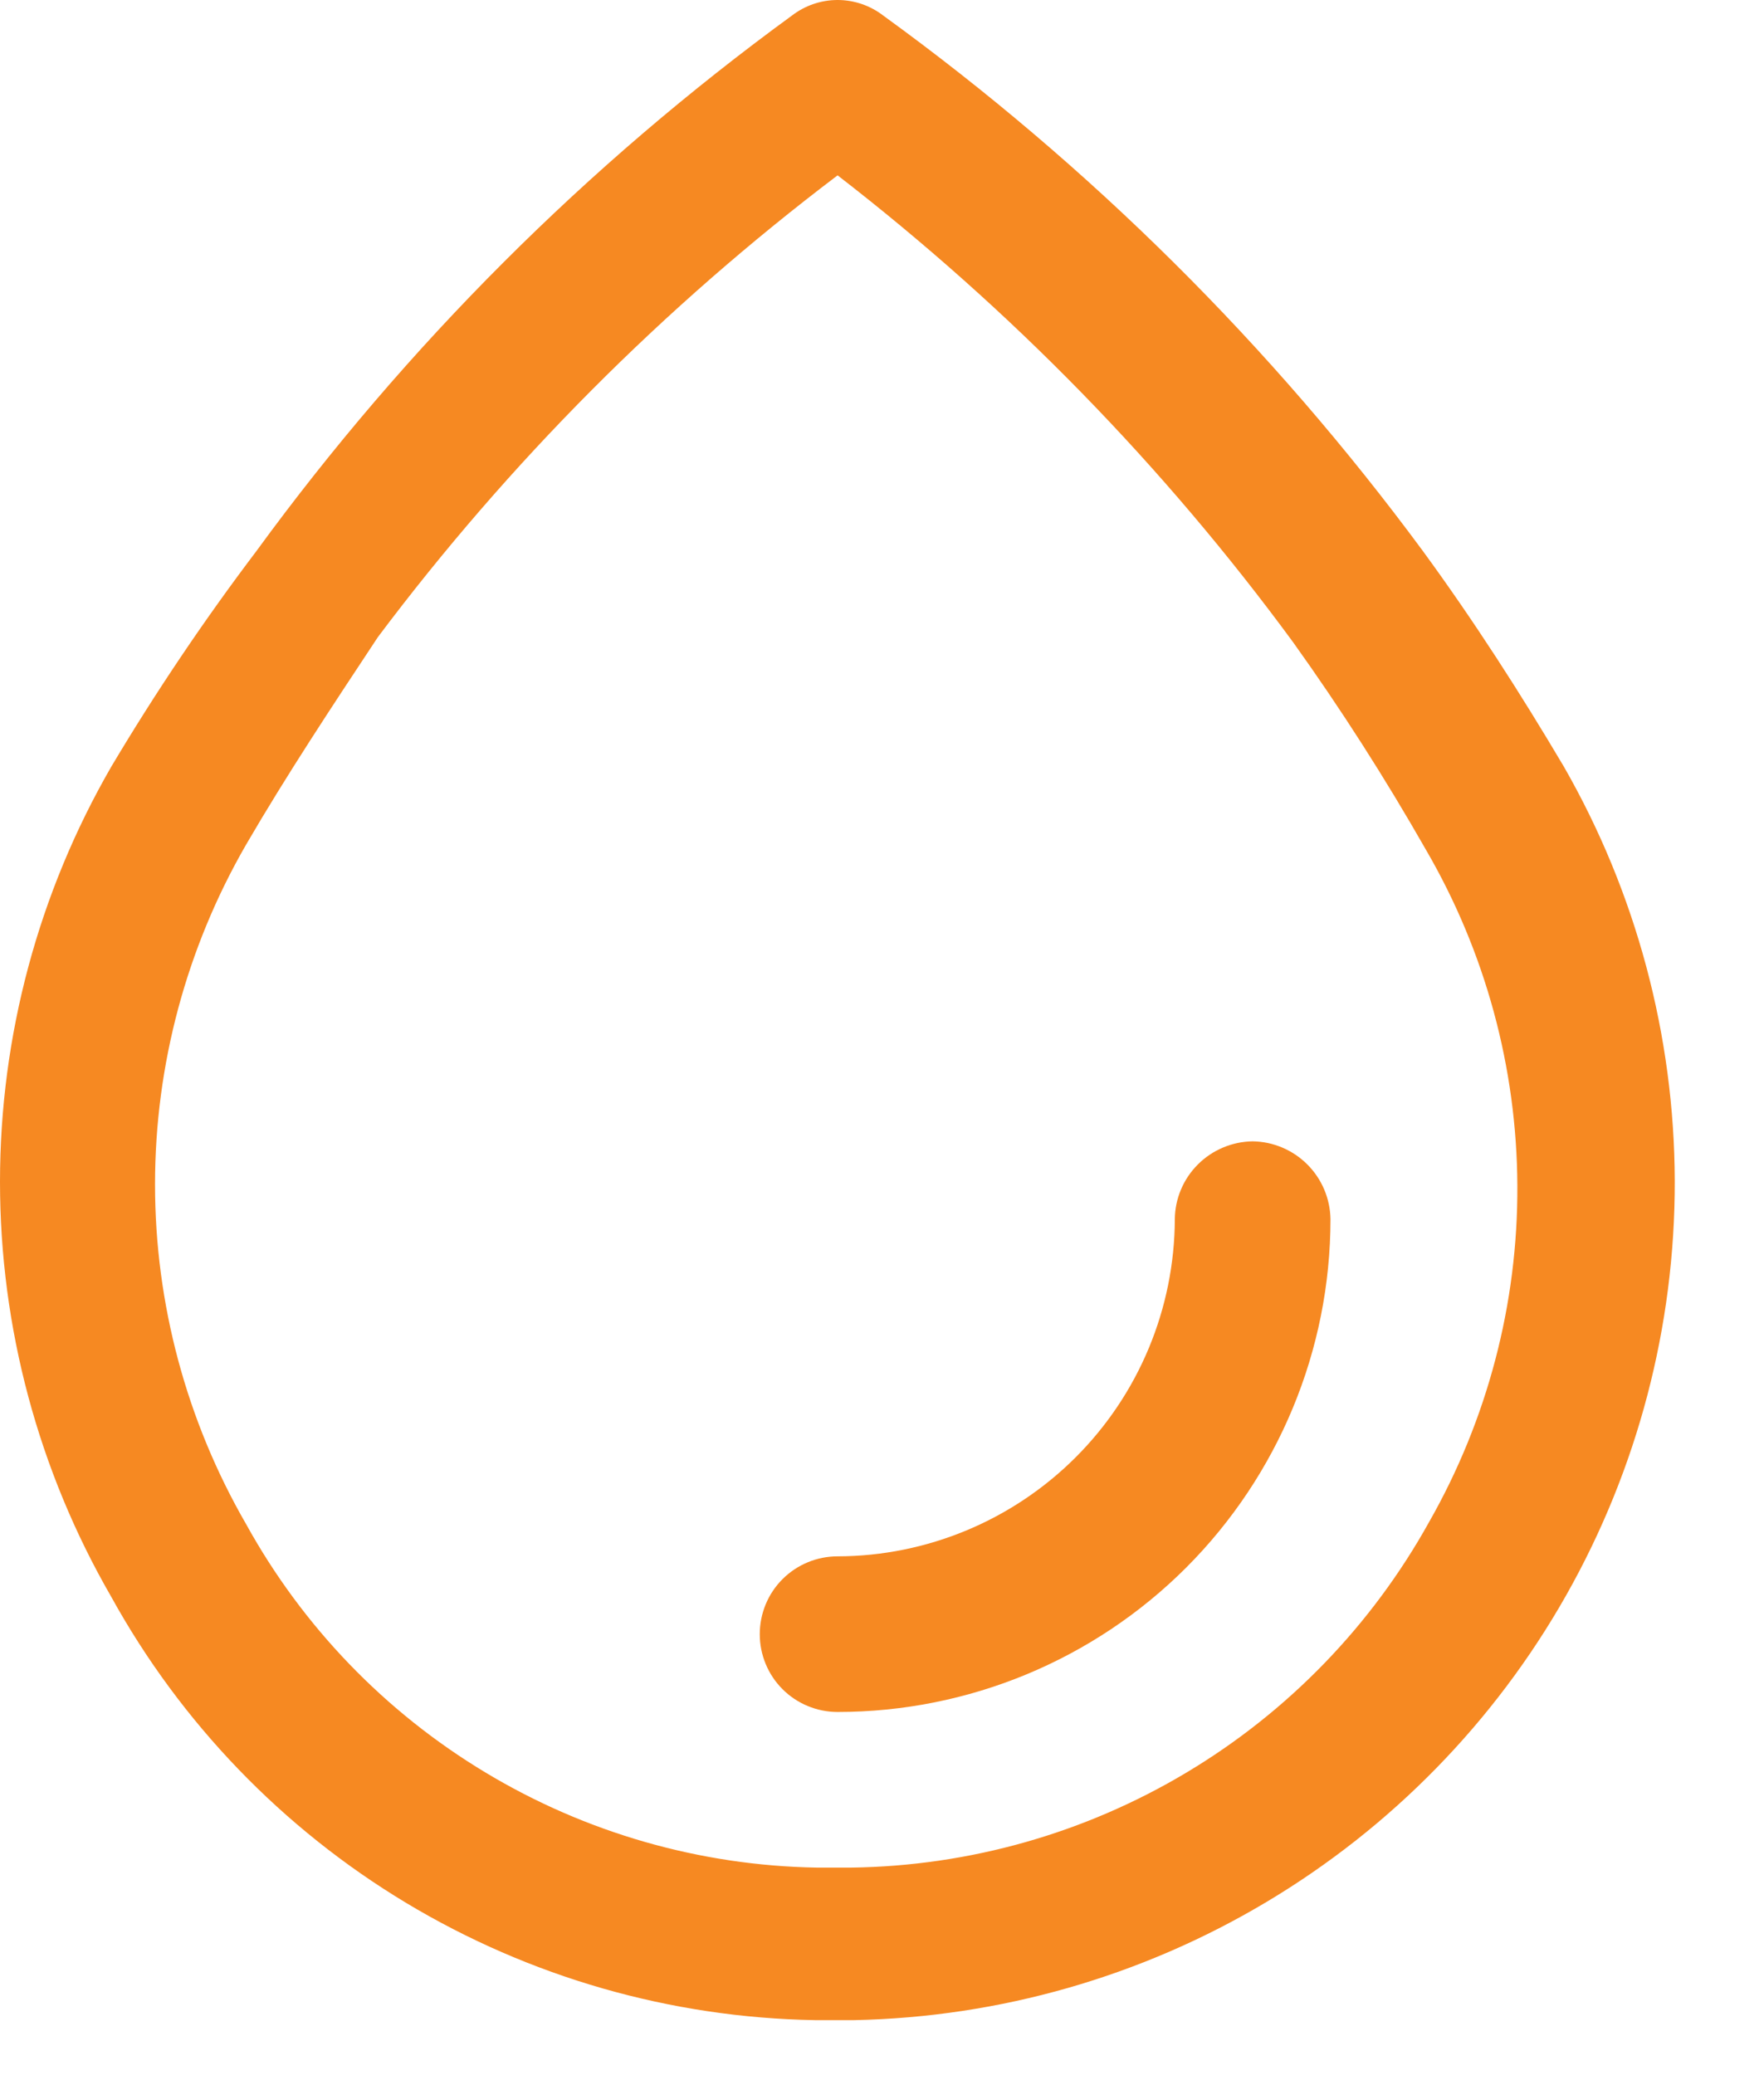 <svg width="17" height="20" viewBox="0 0 17 20" fill="none" xmlns="http://www.w3.org/2000/svg">
<path d="M15.072 7.39C14.652 6.68 14.202 5.98 13.712 5.31C12.254 3.333 10.5 1.592 8.512 0.15C8.386 0.053 8.231 0 8.072 0C7.913 0 7.758 0.053 7.632 0.15C5.655 1.592 3.914 3.333 2.472 5.31C1.967 5.977 1.5 6.671 1.072 7.39C0.37 8.606 0 9.986 0 11.39C0 12.794 0.37 14.174 1.072 15.39C1.743 16.606 2.724 17.624 3.914 18.34C5.105 19.056 6.463 19.446 7.852 19.47H8.232C9.632 19.442 11.001 19.05 12.204 18.332C13.406 17.615 14.402 16.597 15.092 15.378C15.782 14.159 16.143 12.782 16.14 11.381C16.136 9.981 15.768 8.605 15.072 7.39ZM13.772 14.67C13.219 15.666 12.413 16.499 11.434 17.084C10.456 17.669 9.341 17.985 8.202 18H7.872C6.745 17.981 5.643 17.664 4.678 17.083C3.712 16.502 2.917 15.677 2.372 14.69C1.797 13.694 1.494 12.565 1.494 11.415C1.494 10.265 1.797 9.136 2.372 8.14C2.762 7.47 3.192 6.82 3.642 6.14C4.904 4.458 6.395 2.96 8.072 1.69C9.738 2.978 11.216 4.492 12.462 6.19C12.923 6.834 13.35 7.502 13.742 8.19C14.314 9.173 14.618 10.289 14.623 11.426C14.629 12.563 14.335 13.682 13.772 14.67Z" fill="#F68922"/>
<path d="M12.072 11C11.874 11.003 11.684 11.083 11.544 11.223C11.404 11.363 11.324 11.552 11.322 11.75C11.319 12.611 10.976 13.436 10.367 14.045C9.758 14.654 8.933 14.998 8.072 15C7.873 15 7.682 15.079 7.541 15.22C7.401 15.36 7.322 15.551 7.322 15.75C7.322 15.949 7.401 16.14 7.541 16.28C7.682 16.421 7.873 16.5 8.072 16.5C9.332 16.5 10.54 16 11.431 15.109C12.321 14.218 12.822 13.01 12.822 11.75C12.819 11.552 12.739 11.363 12.599 11.223C12.459 11.083 12.27 11.003 12.072 11Z" fill="#F68922"/>
</svg>
